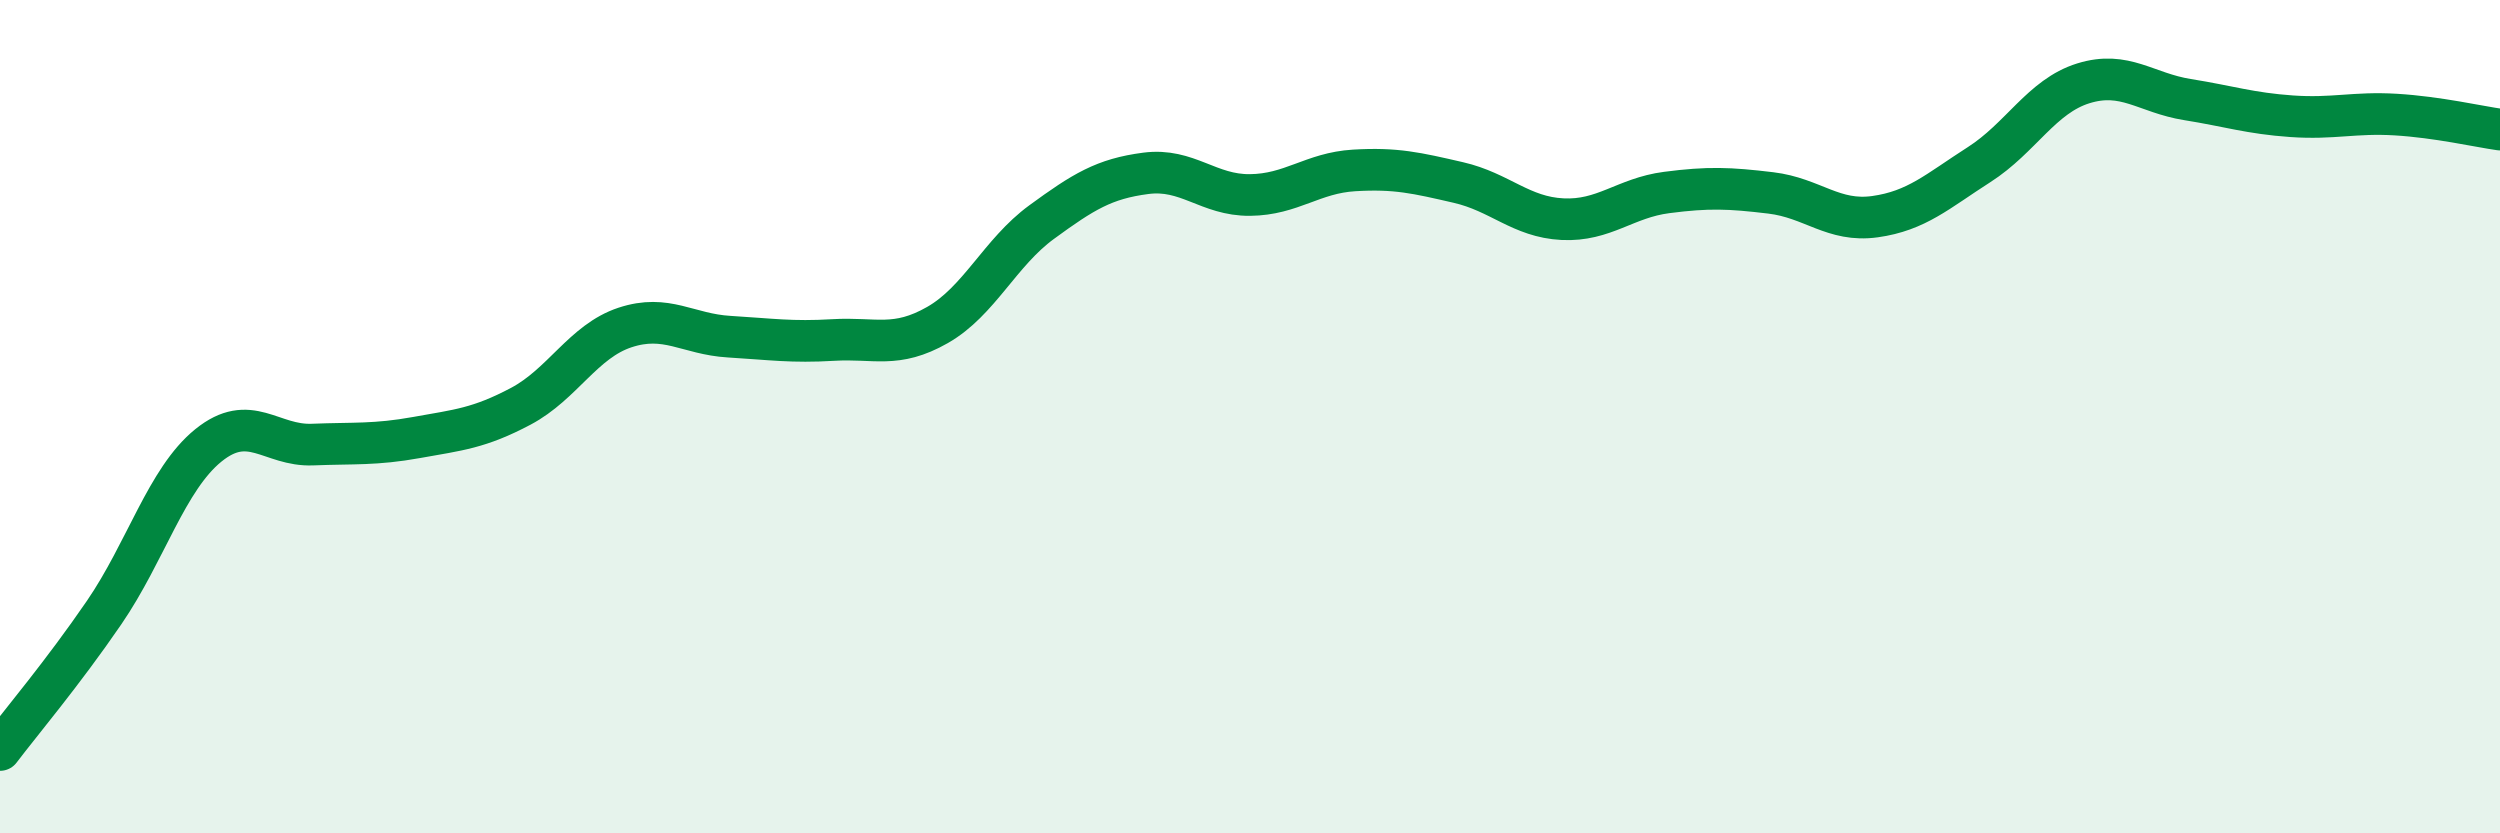 
    <svg width="60" height="20" viewBox="0 0 60 20" xmlns="http://www.w3.org/2000/svg">
      <path
        d="M 0,18 C 0.5,17.34 1.5,16.16 2.5,14.7 C 3.5,13.24 4,11.5 5,10.69 C 6,9.88 6.5,10.71 7.5,10.67 C 8.5,10.63 9,10.68 10,10.5 C 11,10.32 11.5,10.28 12.5,9.75 C 13.5,9.22 14,8.19 15,7.86 C 16,7.53 16.5,8.02 17.5,8.08 C 18.5,8.14 19,8.22 20,8.16 C 21,8.1 21.5,8.37 22.5,7.8 C 23.5,7.23 24,6.06 25,5.33 C 26,4.6 26.5,4.29 27.5,4.16 C 28.5,4.03 29,4.69 30,4.68 C 31,4.67 31.5,4.15 32.5,4.09 C 33.5,4.03 34,4.15 35,4.38 C 36,4.61 36.5,5.21 37.5,5.26 C 38.5,5.31 39,4.75 40,4.62 C 41,4.49 41.5,4.51 42.5,4.63 C 43.5,4.75 44,5.34 45,5.2 C 46,5.06 46.5,4.59 47.5,3.95 C 48.5,3.31 49,2.31 50,2 C 51,1.69 51.5,2.23 52.5,2.39 C 53.5,2.55 54,2.72 55,2.79 C 56,2.86 56.5,2.69 57.5,2.75 C 58.5,2.81 59.5,3.04 60,3.11L60 20L0 20Z"
        fill="#008740"
        opacity="0.1"
        stroke-linecap="round"
        stroke-linejoin="round"
      />
      <path
        d="M 0,18 C 0.5,17.34 1.5,16.16 2.5,14.7 C 3.5,13.24 4,11.5 5,10.69 C 6,9.88 6.5,10.71 7.5,10.67 C 8.5,10.63 9,10.68 10,10.5 C 11,10.32 11.5,10.28 12.5,9.75 C 13.5,9.22 14,8.19 15,7.86 C 16,7.53 16.5,8.02 17.5,8.08 C 18.5,8.14 19,8.22 20,8.16 C 21,8.1 21.5,8.37 22.5,7.8 C 23.5,7.23 24,6.06 25,5.33 C 26,4.6 26.5,4.29 27.5,4.16 C 28.5,4.03 29,4.69 30,4.68 C 31,4.67 31.5,4.15 32.5,4.09 C 33.5,4.03 34,4.15 35,4.38 C 36,4.61 36.5,5.21 37.5,5.26 C 38.5,5.31 39,4.75 40,4.62 C 41,4.49 41.5,4.51 42.5,4.63 C 43.5,4.75 44,5.34 45,5.2 C 46,5.06 46.5,4.59 47.5,3.95 C 48.5,3.31 49,2.31 50,2 C 51,1.69 51.5,2.23 52.5,2.39 C 53.5,2.55 54,2.72 55,2.79 C 56,2.86 56.5,2.69 57.5,2.75 C 58.5,2.81 59.5,3.04 60,3.11"
        stroke="#008740"
        stroke-width="1"
        fill="none"
        stroke-linecap="round"
        stroke-linejoin="round"
      />
    </svg>
  